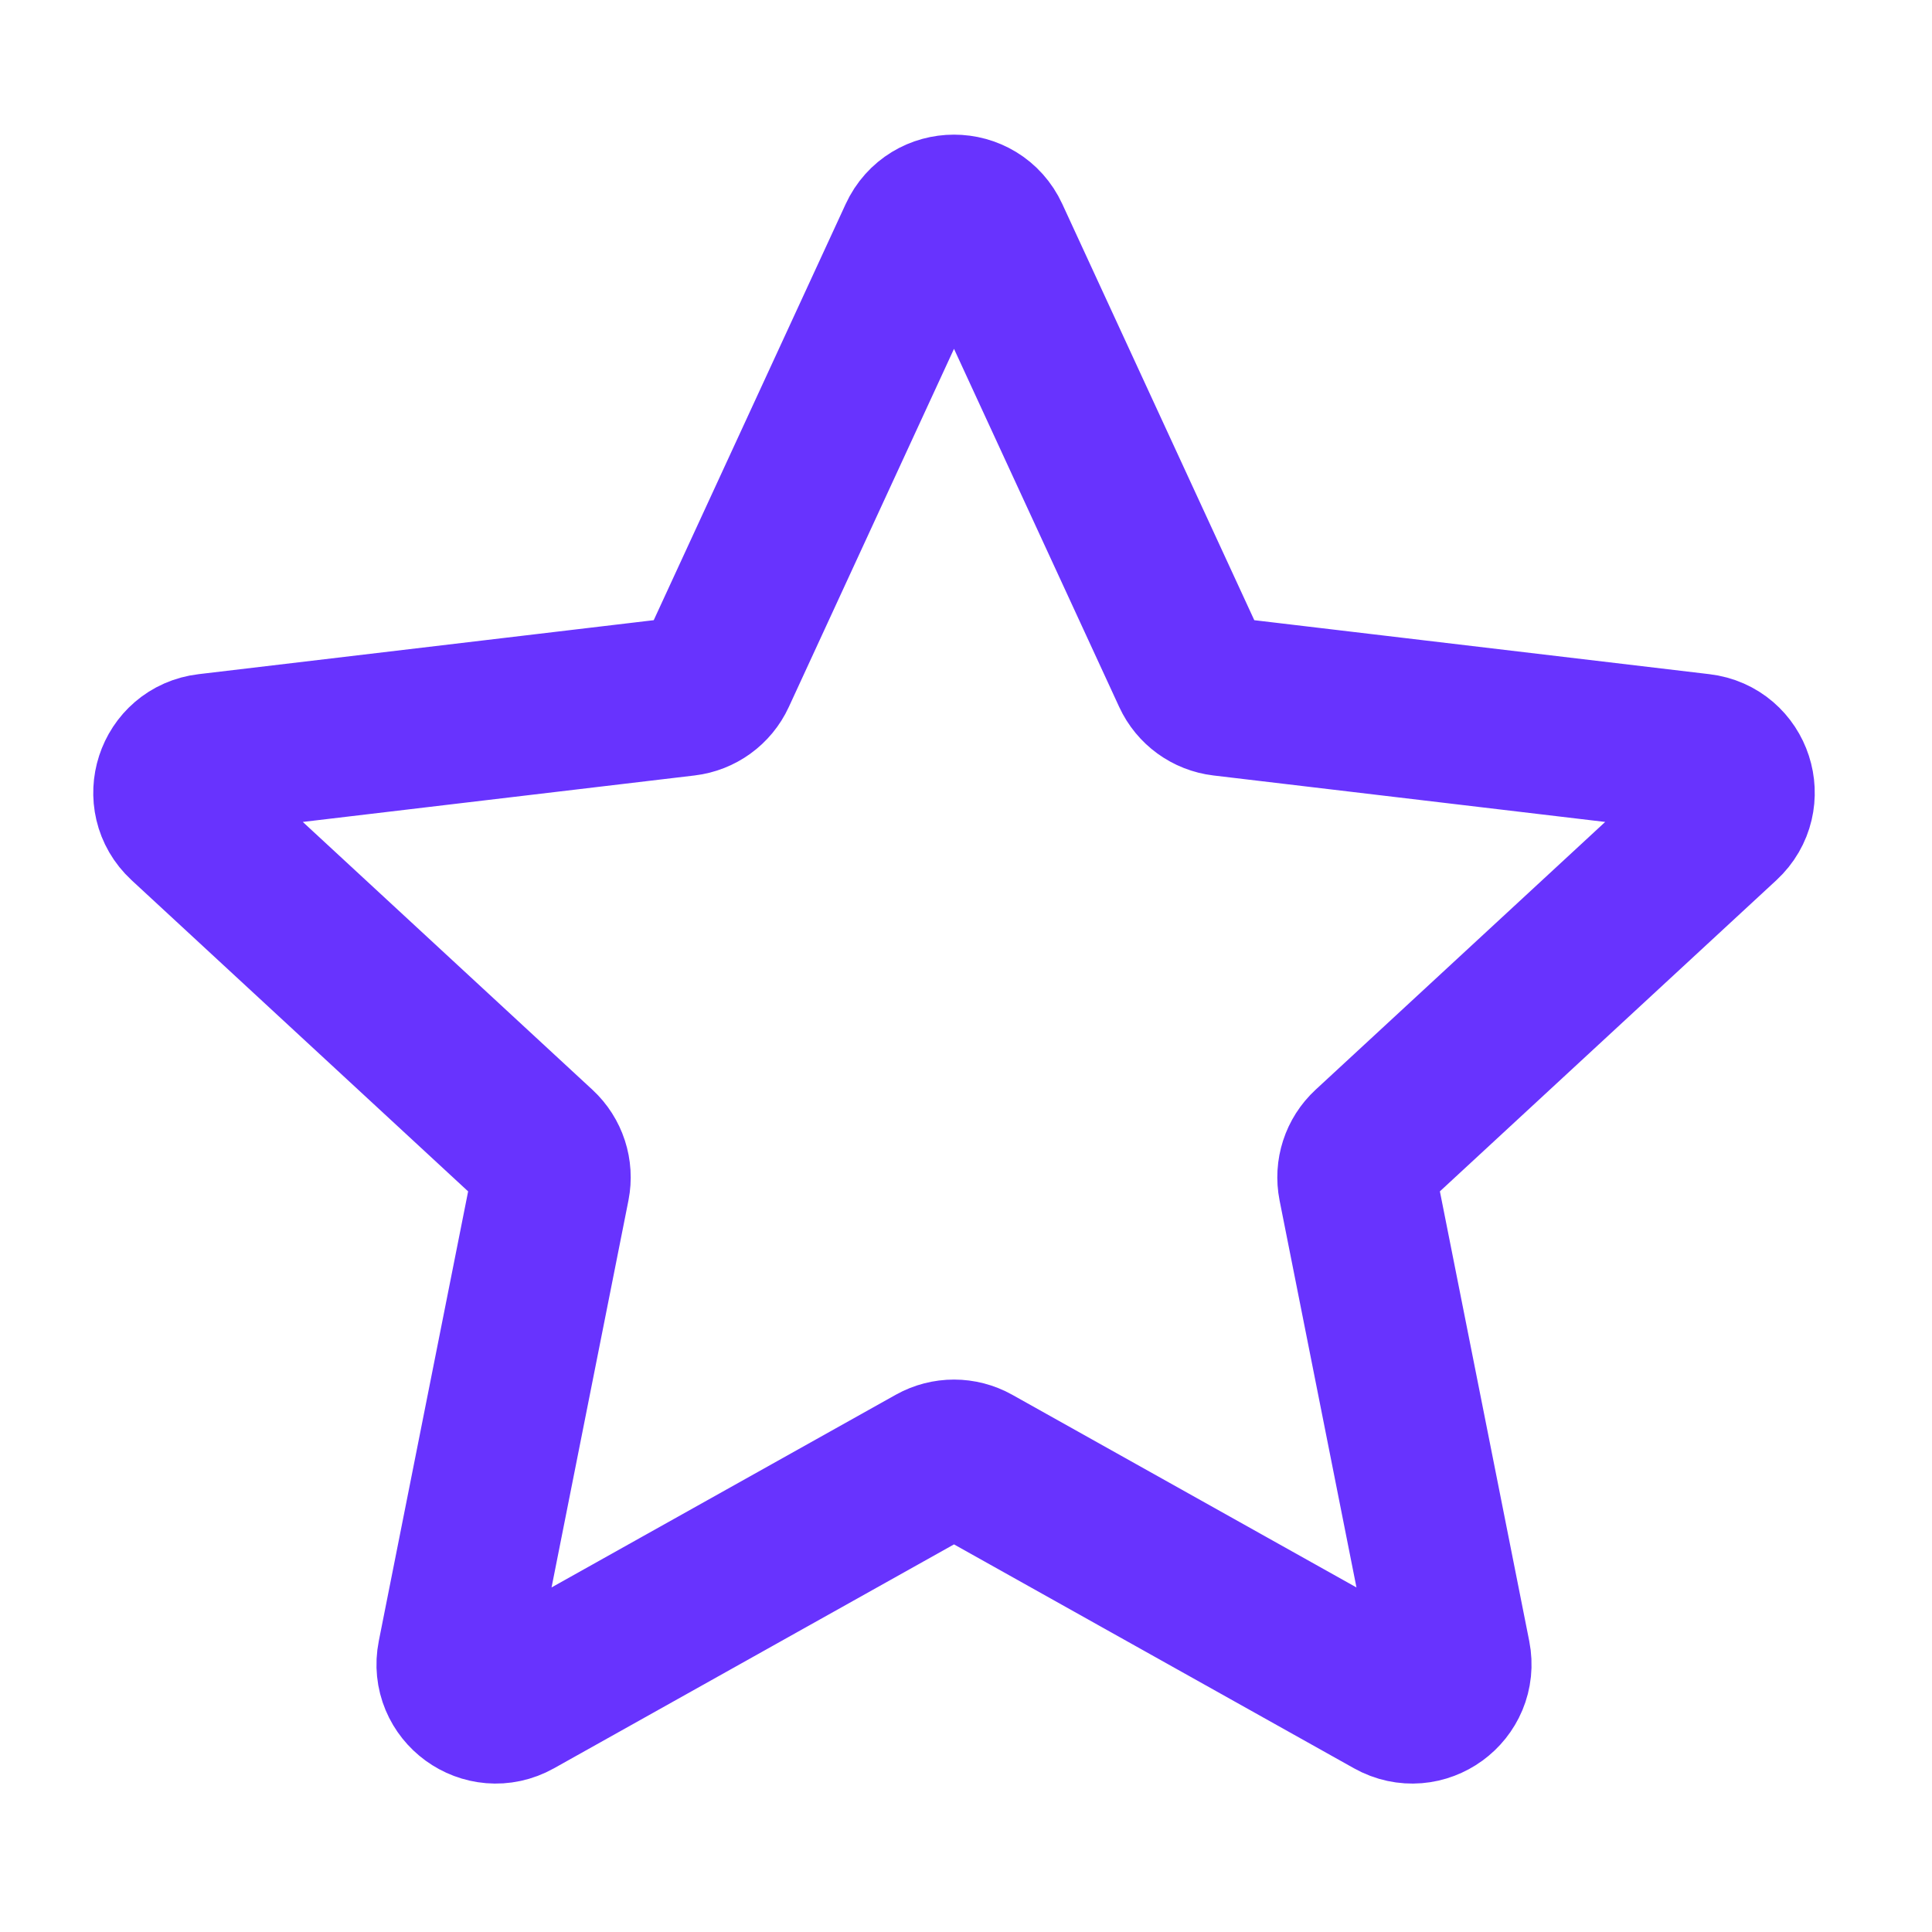 <?xml version="1.0" encoding="UTF-8"?> <svg xmlns="http://www.w3.org/2000/svg" width="56" height="56" viewBox="0 0 56 56" fill="none"> <path d="M34.534 19.528L28.698 6.877C28.287 5.984 27.018 5.984 26.606 6.877L20.771 19.528C20.603 19.892 20.258 20.142 19.86 20.189L6.025 21.83C5.049 21.945 4.657 23.152 5.378 23.82L15.607 33.279C15.901 33.551 16.033 33.956 15.955 34.349L13.24 48.014C13.048 48.978 14.075 49.724 14.932 49.244L27.089 42.439C27.439 42.243 27.865 42.243 28.215 42.439L40.372 49.244C41.23 49.724 42.256 48.978 42.065 48.014L39.35 34.349C39.272 33.956 39.403 33.551 39.697 33.279L49.926 23.82C50.648 23.152 50.256 21.945 49.279 21.83L35.444 20.189C35.047 20.142 34.702 19.892 34.534 19.528Z" stroke="#6833FE" stroke-width="4.609" stroke-linecap="round" stroke-linejoin="round"></path> </svg> 